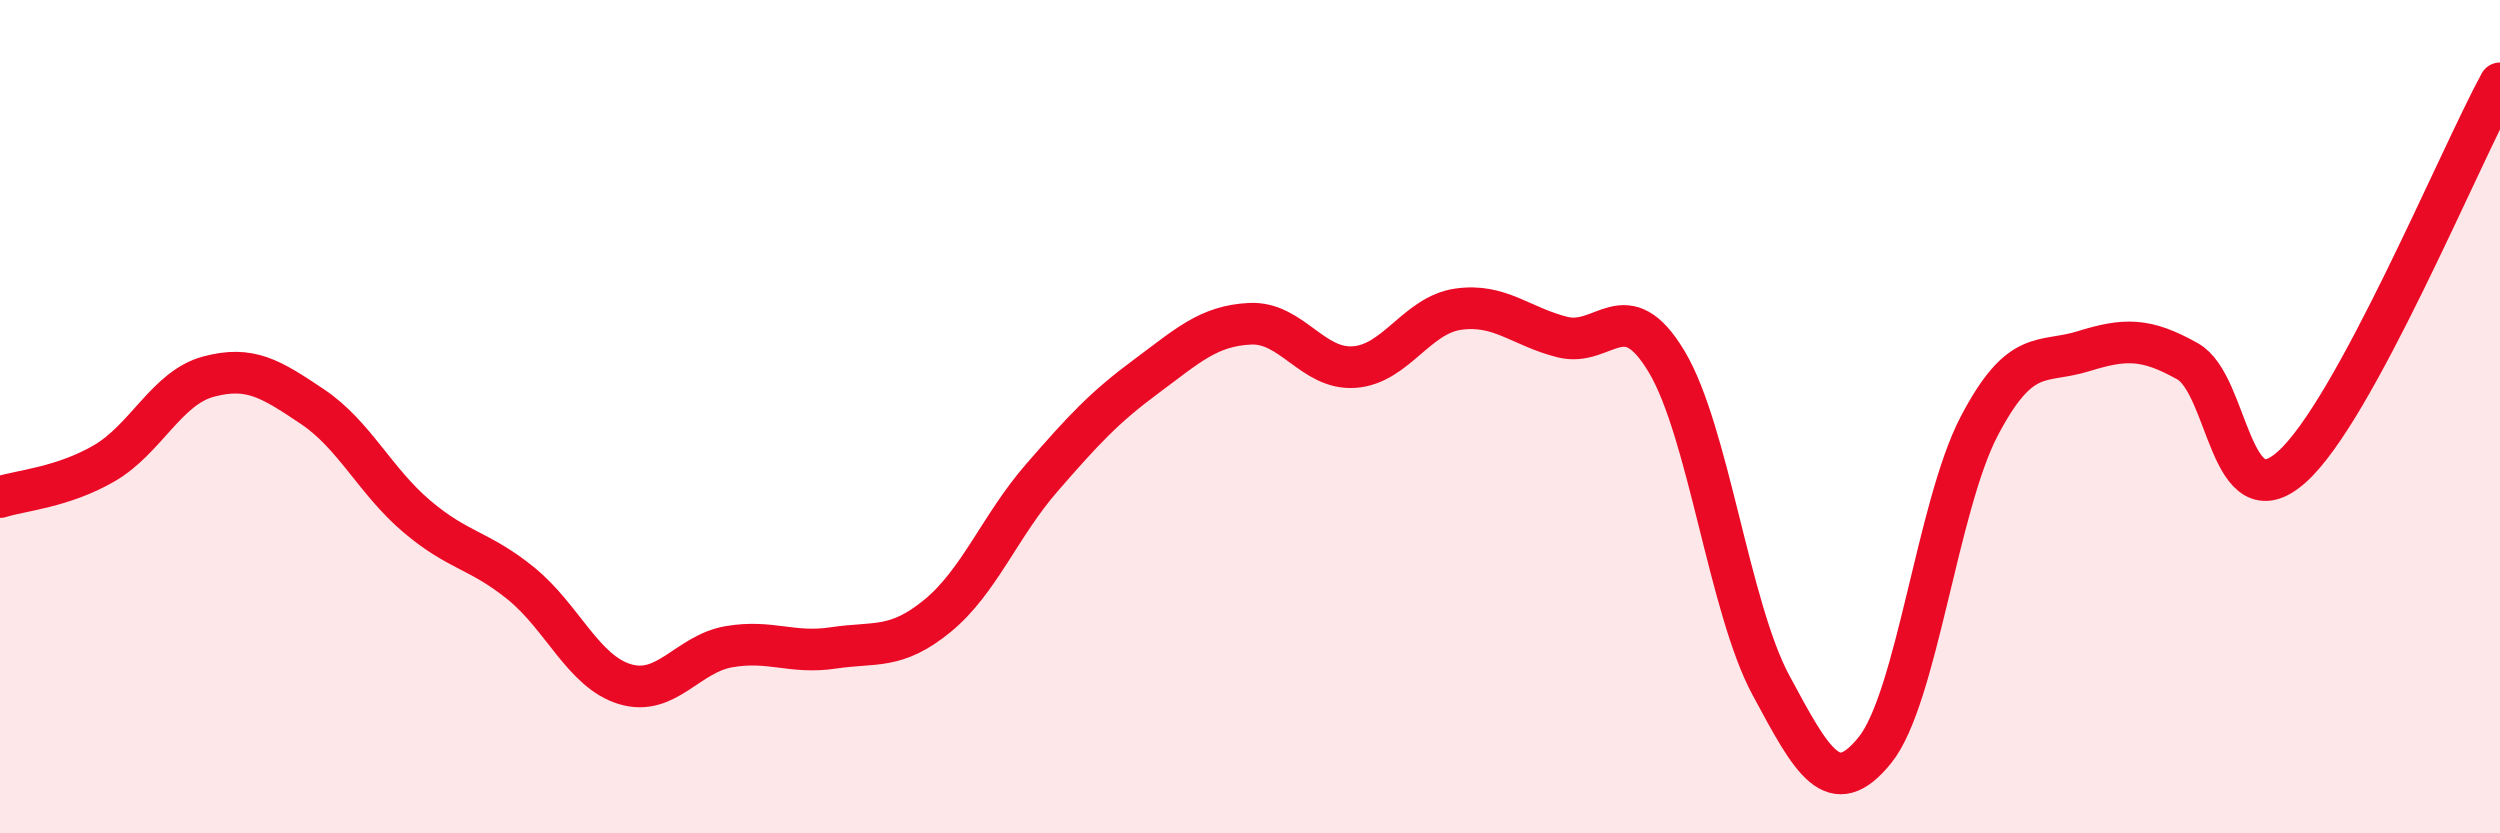 
    <svg width="60" height="20" viewBox="0 0 60 20" xmlns="http://www.w3.org/2000/svg">
      <path
        d="M 0,11.93 C 0.5,11.77 1.5,11.7 2.5,11.12 C 3.5,10.54 4,9.31 5,9.04 C 6,8.77 6.5,9.09 7.5,9.76 C 8.5,10.43 9,11.54 10,12.39 C 11,13.24 11.5,13.19 12.5,14 C 13.5,14.81 14,16.12 15,16.42 C 16,16.72 16.5,15.69 17.5,15.52 C 18.5,15.35 19,15.7 20,15.55 C 21,15.4 21.5,15.6 22.5,14.78 C 23.5,13.96 24,12.62 25,11.47 C 26,10.32 26.5,9.78 27.5,9.04 C 28.5,8.3 29,7.82 30,7.77 C 31,7.72 31.5,8.88 32.5,8.81 C 33.5,8.74 34,7.56 35,7.42 C 36,7.28 36.5,7.84 37.5,8.09 C 38.5,8.34 39,7.01 40,8.68 C 41,10.35 41.5,14.58 42.5,16.44 C 43.5,18.3 44,19.24 45,18 C 46,16.76 46.5,12.14 47.5,10.23 C 48.5,8.32 49,8.74 50,8.43 C 51,8.12 51.5,8.11 52.5,8.67 C 53.5,9.23 53.5,12.54 55,11.21 C 56.5,9.88 59,3.84 60,2L60 20L0 20Z"
        fill="#EB0A25"
        opacity="0.1"
        stroke-linecap="round"
        stroke-linejoin="round"
      />
      <path
        d="M 0,11.93 C 0.5,11.77 1.5,11.7 2.5,11.12 C 3.5,10.54 4,9.31 5,9.04 C 6,8.77 6.5,9.09 7.5,9.76 C 8.5,10.43 9,11.54 10,12.39 C 11,13.24 11.5,13.19 12.5,14 C 13.5,14.81 14,16.12 15,16.42 C 16,16.72 16.5,15.69 17.5,15.52 C 18.5,15.35 19,15.7 20,15.55 C 21,15.4 21.5,15.6 22.5,14.78 C 23.5,13.96 24,12.62 25,11.47 C 26,10.32 26.5,9.78 27.5,9.04 C 28.5,8.3 29,7.82 30,7.77 C 31,7.72 31.5,8.88 32.5,8.81 C 33.5,8.74 34,7.56 35,7.42 C 36,7.28 36.5,7.84 37.5,8.09 C 38.5,8.34 39,7.01 40,8.68 C 41,10.35 41.5,14.58 42.5,16.44 C 43.5,18.3 44,19.24 45,18 C 46,16.76 46.5,12.14 47.5,10.23 C 48.5,8.32 49,8.74 50,8.43 C 51,8.12 51.5,8.11 52.5,8.67 C 53.5,9.23 53.5,12.54 55,11.21 C 56.5,9.88 59,3.84 60,2"
        stroke="#EB0A25"
        stroke-width="1"
        fill="none"
        stroke-linecap="round"
        stroke-linejoin="round"
      />
    </svg>
  